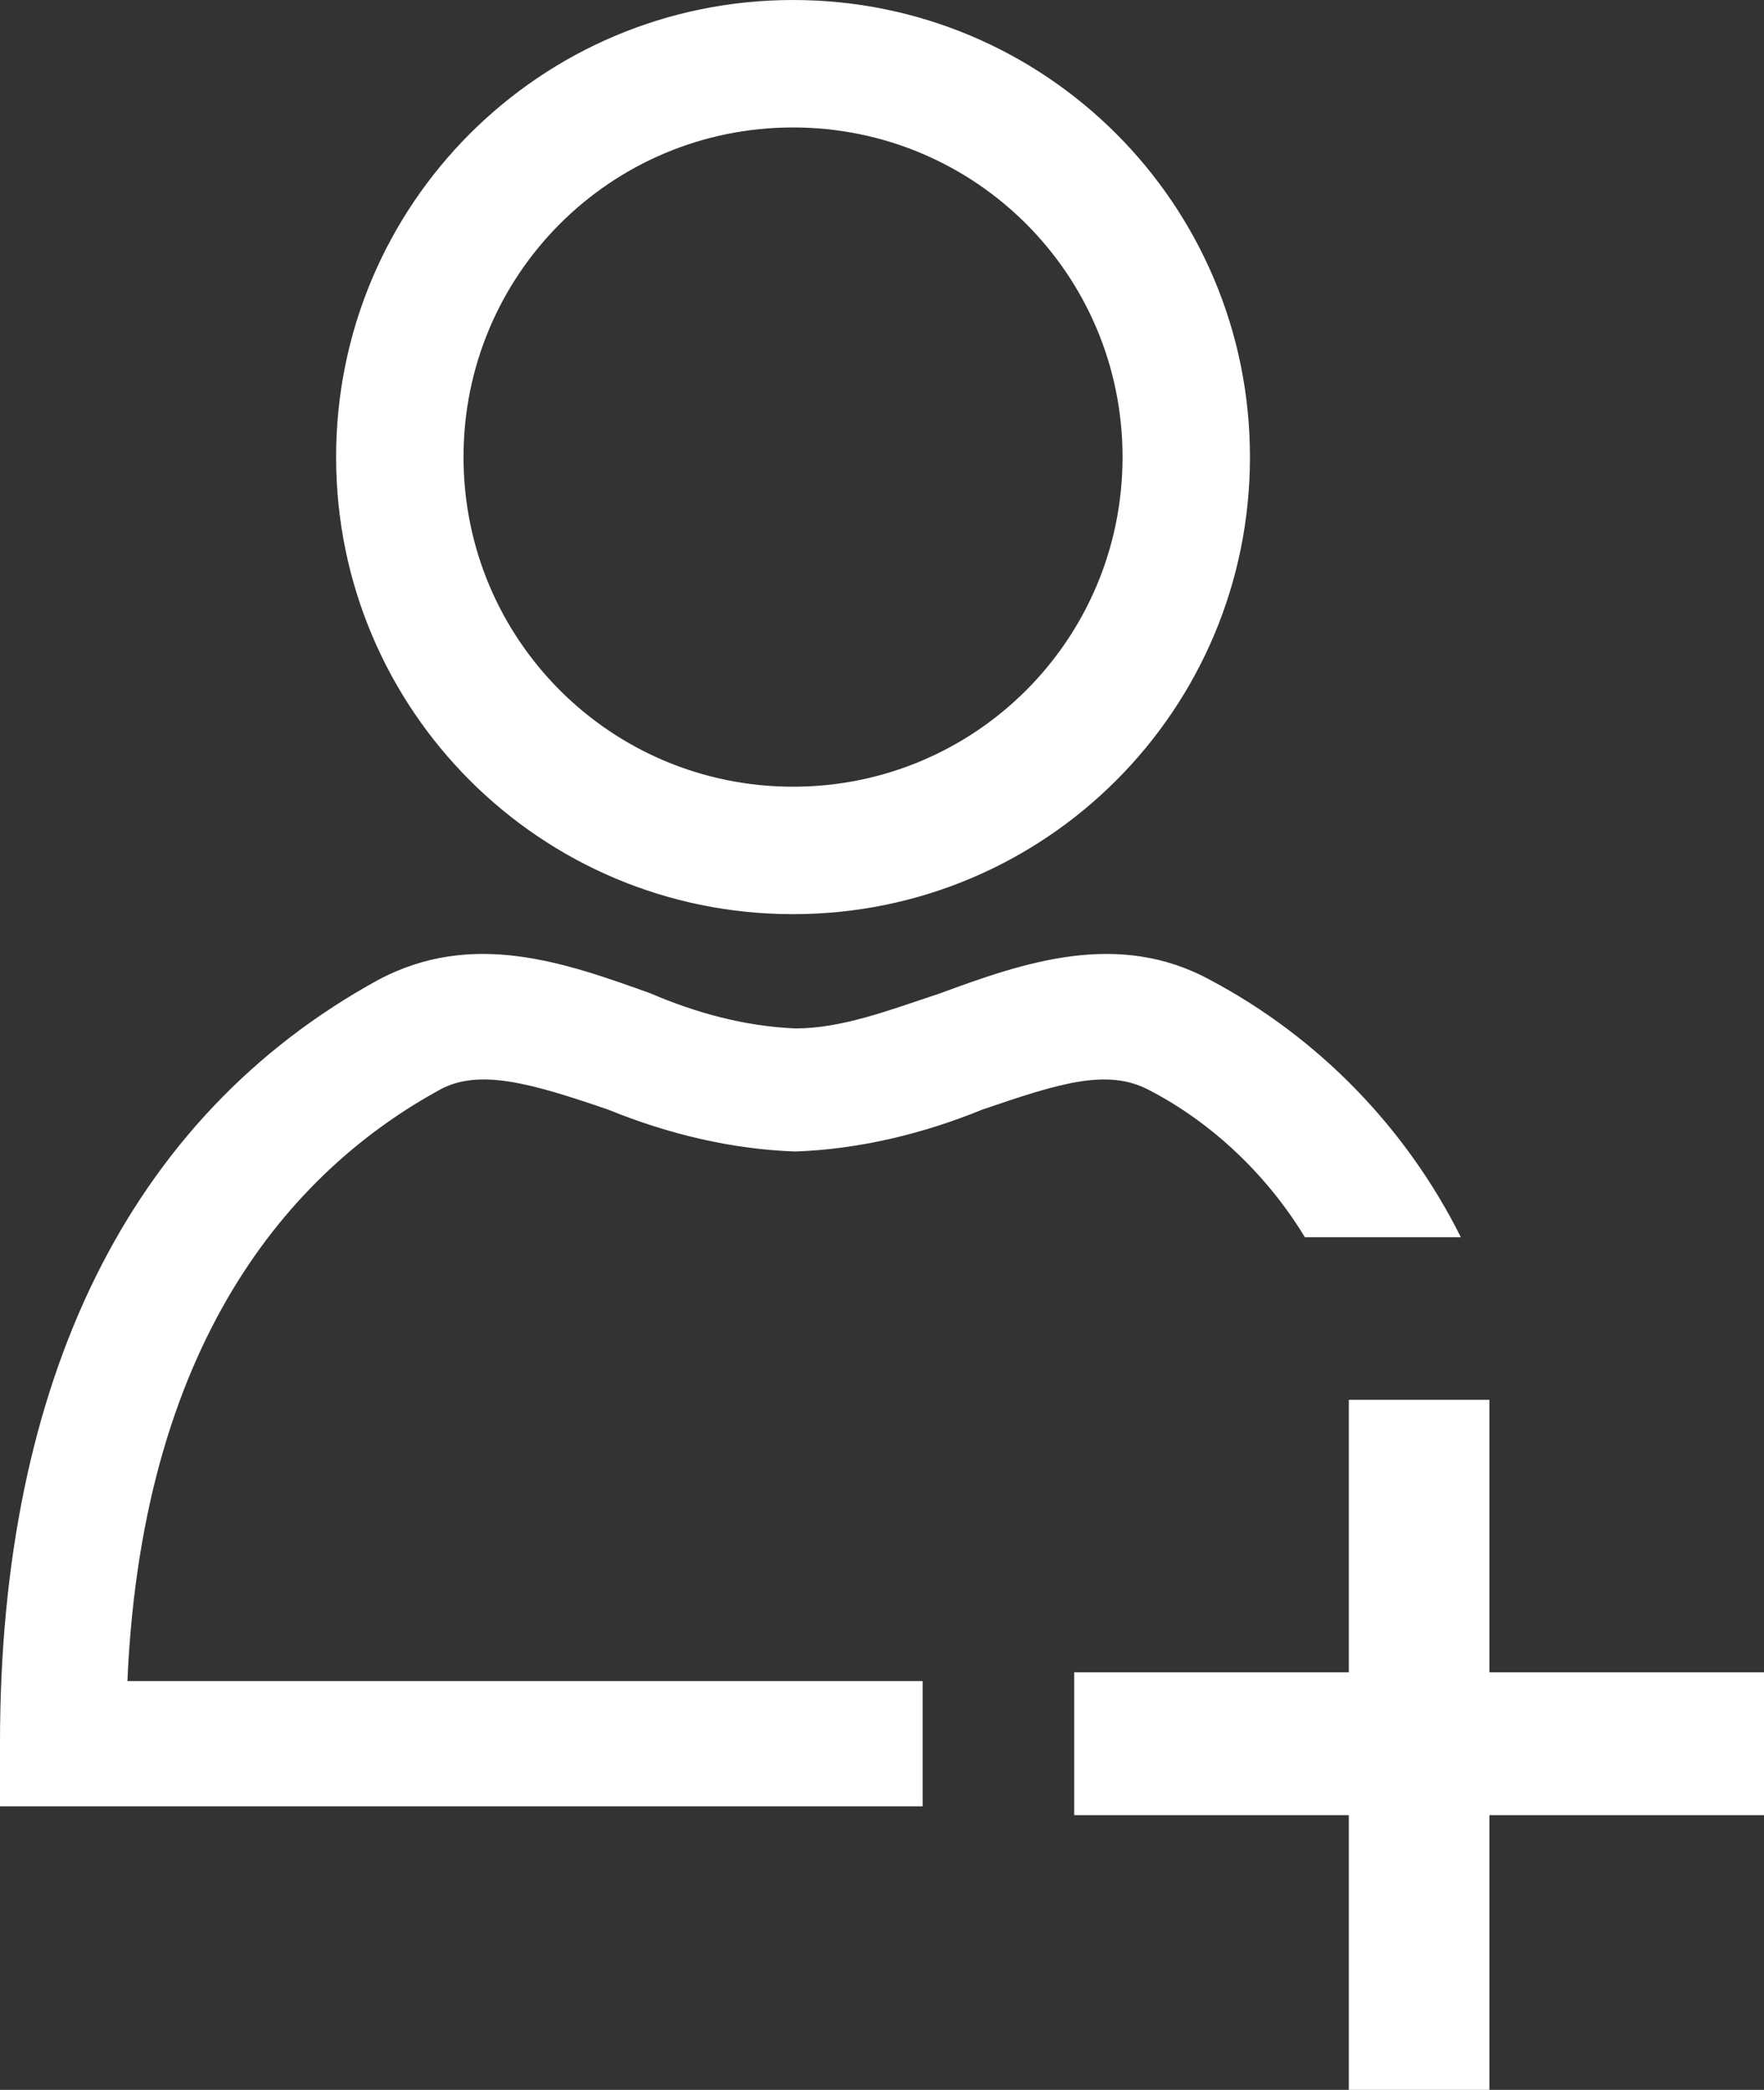 <?xml version="1.0" encoding="utf-8"?>
<!-- Generator: Adobe Illustrator 24.3.0, SVG Export Plug-In . SVG Version: 6.00 Build 0)  -->
<svg version="1.1" id="レイヤー_1" xmlns="http://www.w3.org/2000/svg" xmlns:xlink="http://www.w3.org/1999/xlink" x="0px"
	 y="0px" viewBox="0 0 80.3 95.1" style="enable-background:new 0 0 80.3 95.1;" xml:space="preserve">
<rect x="0" y="0" width="80.3" height="95.1" fill="#333333" stroke="none"/>
<style type="text/css">
	.st0{fill:#FFFFFF;}
</style>
<path class="st0" d="M36.1,41.6c11.5,0,20.8-9.3,20.8-20.8S47.6,0,36.1,0S15.3,9.3,15.3,20.8l0,0C15.3,32.3,24.6,41.6,36.1,41.6z
	 M36.1,5.8c8.3,0,15,6.7,15,15s-6.7,15-15,15s-15-6.7-15-15C21.1,12.5,27.8,5.8,36.1,5.8C36.1,5.8,36.1,5.8,36.1,5.8z"/>
<polygon class="st0" points="67.8,76.1 67.8,63.7 61.4,63.7 61.4,76.1 48.9,76.1 48.9,82.6 61.4,82.6 61.4,95.1 67.8,95.1 
	67.8,82.6 80.3,82.6 80.3,76.1 "/>
<path class="st0" d="M20,49.6c1.8-1,4.2-0.3,7.7,0.9c2.7,1.1,5.6,1.8,8.5,1.9c2.9-0.1,5.8-0.8,8.5-1.9c3.5-1.2,5.7-1.9,7.6-0.9
	c2.9,1.5,5.4,3.9,7.1,6.7h7.1c-2.5-5-6.5-9.1-11.4-11.7c-4.2-2.3-8.5-0.8-12.3,0.6c-2.4,0.8-4.5,1.6-6.6,1.6
	c-2.3-0.1-4.5-0.7-6.6-1.6c-3.9-1.4-8.1-2.9-12.4-0.6C5.9,50.8,0,62.8,0,79.3v2.9h42v-5.7H5.8C6.5,60.4,13.8,53,20,49.6z"/>
</svg>
